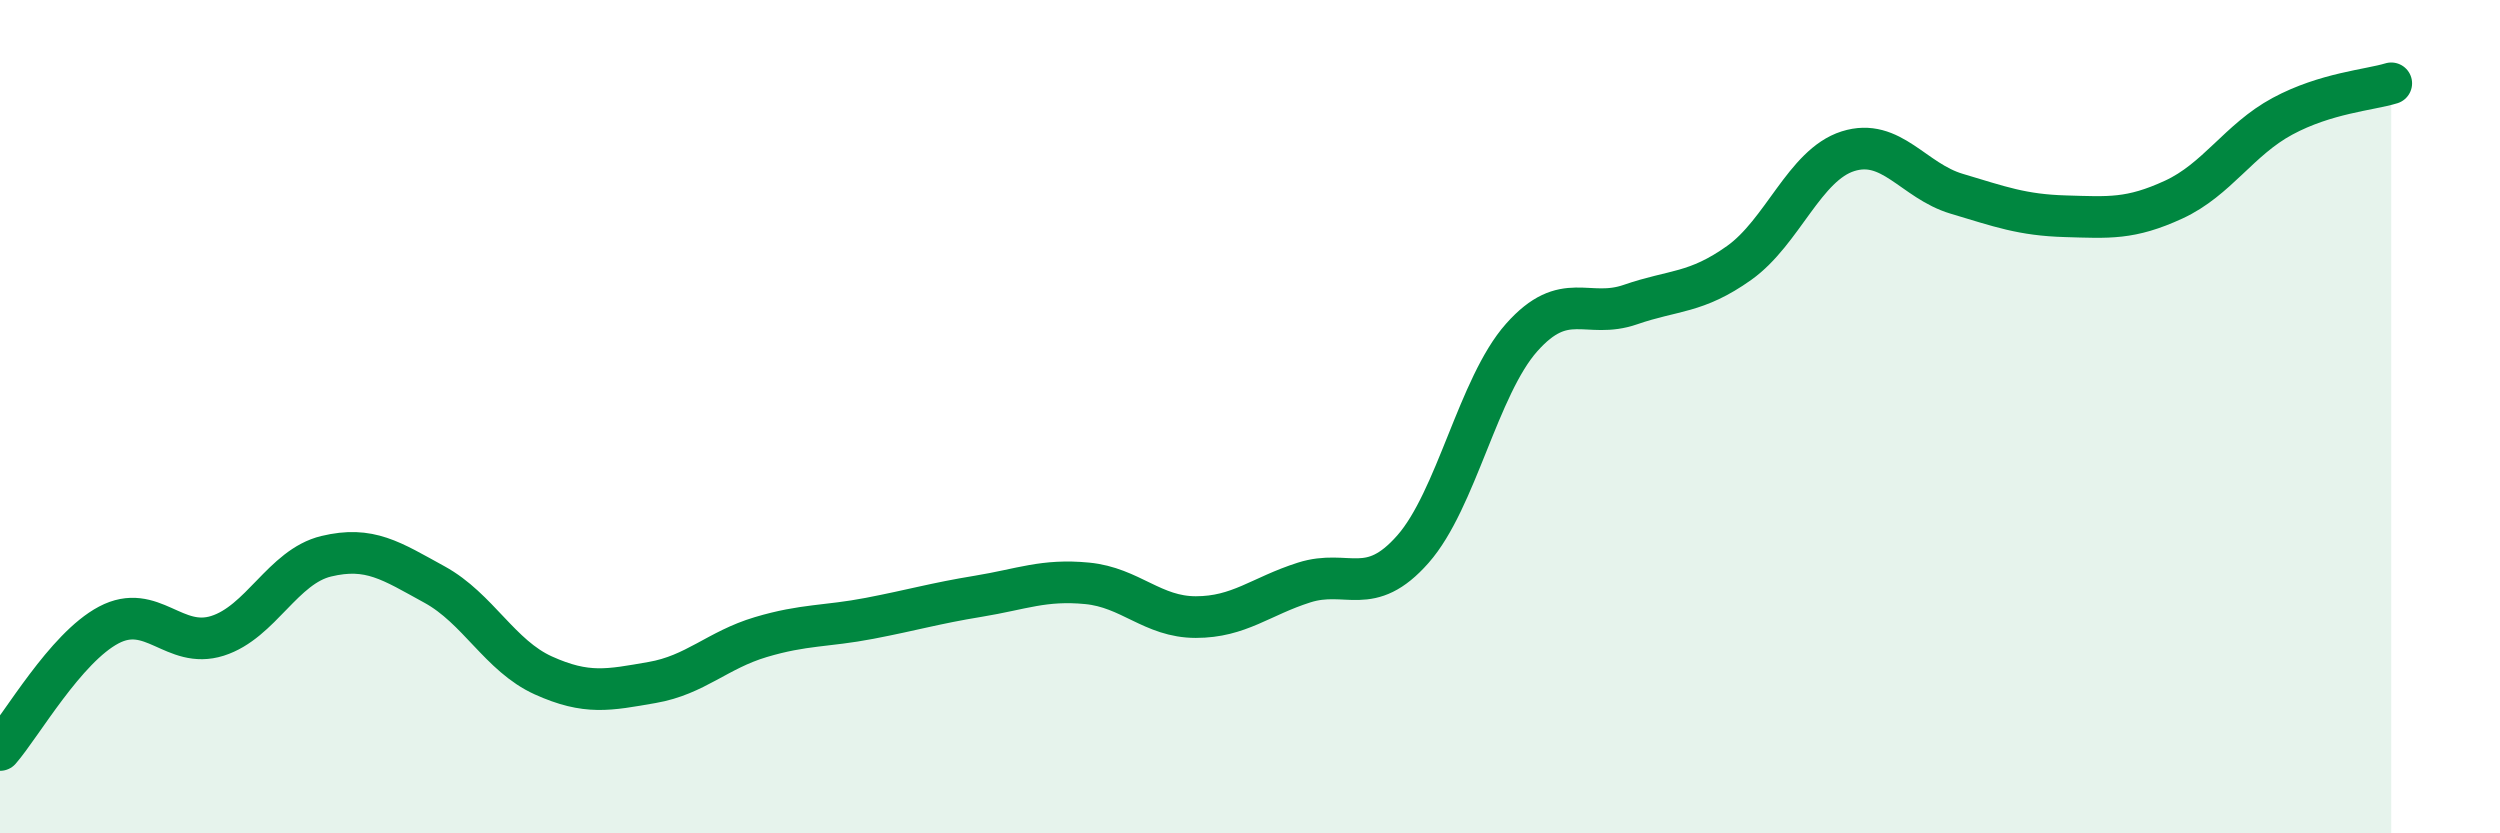 
    <svg width="60" height="20" viewBox="0 0 60 20" xmlns="http://www.w3.org/2000/svg">
      <path
        d="M 0,18 C 0.52,17.4 1.57,15.55 2.61,15 C 3.65,14.45 4.18,15.59 5.22,15.26 C 6.26,14.93 6.79,13.6 7.83,13.35 C 8.87,13.1 9.39,13.46 10.43,14.03 C 11.47,14.6 12,15.74 13.04,16.21 C 14.08,16.68 14.61,16.56 15.65,16.38 C 16.69,16.2 17.22,15.6 18.26,15.29 C 19.3,14.98 19.83,15.04 20.87,14.84 C 21.91,14.64 22.44,14.48 23.48,14.31 C 24.52,14.14 25.05,13.9 26.09,14 C 27.13,14.1 27.66,14.81 28.7,14.81 C 29.74,14.81 30.26,14.31 31.3,13.98 C 32.34,13.65 32.87,14.36 33.91,13.18 C 34.95,12 35.48,9.27 36.52,8.1 C 37.56,6.93 38.09,7.67 39.13,7.31 C 40.17,6.95 40.7,7.05 41.74,6.31 C 42.78,5.57 43.31,3.96 44.35,3.63 C 45.39,3.3 45.92,4.34 46.96,4.65 C 48,4.96 48.53,5.16 49.57,5.19 C 50.61,5.22 51.13,5.27 52.17,4.79 C 53.21,4.31 53.74,3.35 54.78,2.79 C 55.82,2.23 56.87,2.16 57.39,2L57.39 20L0 20Z"
        fill="#008740"
        opacity="0.1"
        stroke-linecap="round"
        stroke-linejoin="round"
      />
      <path
        d="M 0,18 C 0.52,17.4 1.57,15.55 2.61,15 C 3.65,14.45 4.18,15.59 5.22,15.26 C 6.26,14.93 6.79,13.6 7.83,13.35 C 8.87,13.1 9.39,13.46 10.43,14.03 C 11.47,14.6 12,15.74 13.04,16.21 C 14.08,16.68 14.61,16.56 15.65,16.38 C 16.69,16.2 17.22,15.6 18.26,15.29 C 19.3,14.98 19.83,15.04 20.87,14.84 C 21.91,14.64 22.44,14.48 23.48,14.31 C 24.52,14.14 25.05,13.9 26.09,14 C 27.13,14.1 27.66,14.81 28.7,14.81 C 29.74,14.81 30.26,14.31 31.3,13.98 C 32.34,13.65 32.87,14.36 33.91,13.18 C 34.95,12 35.48,9.27 36.52,8.1 C 37.56,6.93 38.09,7.67 39.13,7.31 C 40.17,6.95 40.7,7.05 41.74,6.31 C 42.78,5.57 43.31,3.96 44.35,3.63 C 45.39,3.3 45.92,4.34 46.96,4.65 C 48,4.96 48.53,5.16 49.57,5.19 C 50.61,5.22 51.13,5.27 52.17,4.79 C 53.21,4.31 53.74,3.35 54.78,2.79 C 55.82,2.23 56.87,2.16 57.39,2"
        stroke="#008740"
        stroke-width="1"
        fill="none"
        stroke-linecap="round"
        stroke-linejoin="round"
      />
    </svg>
  